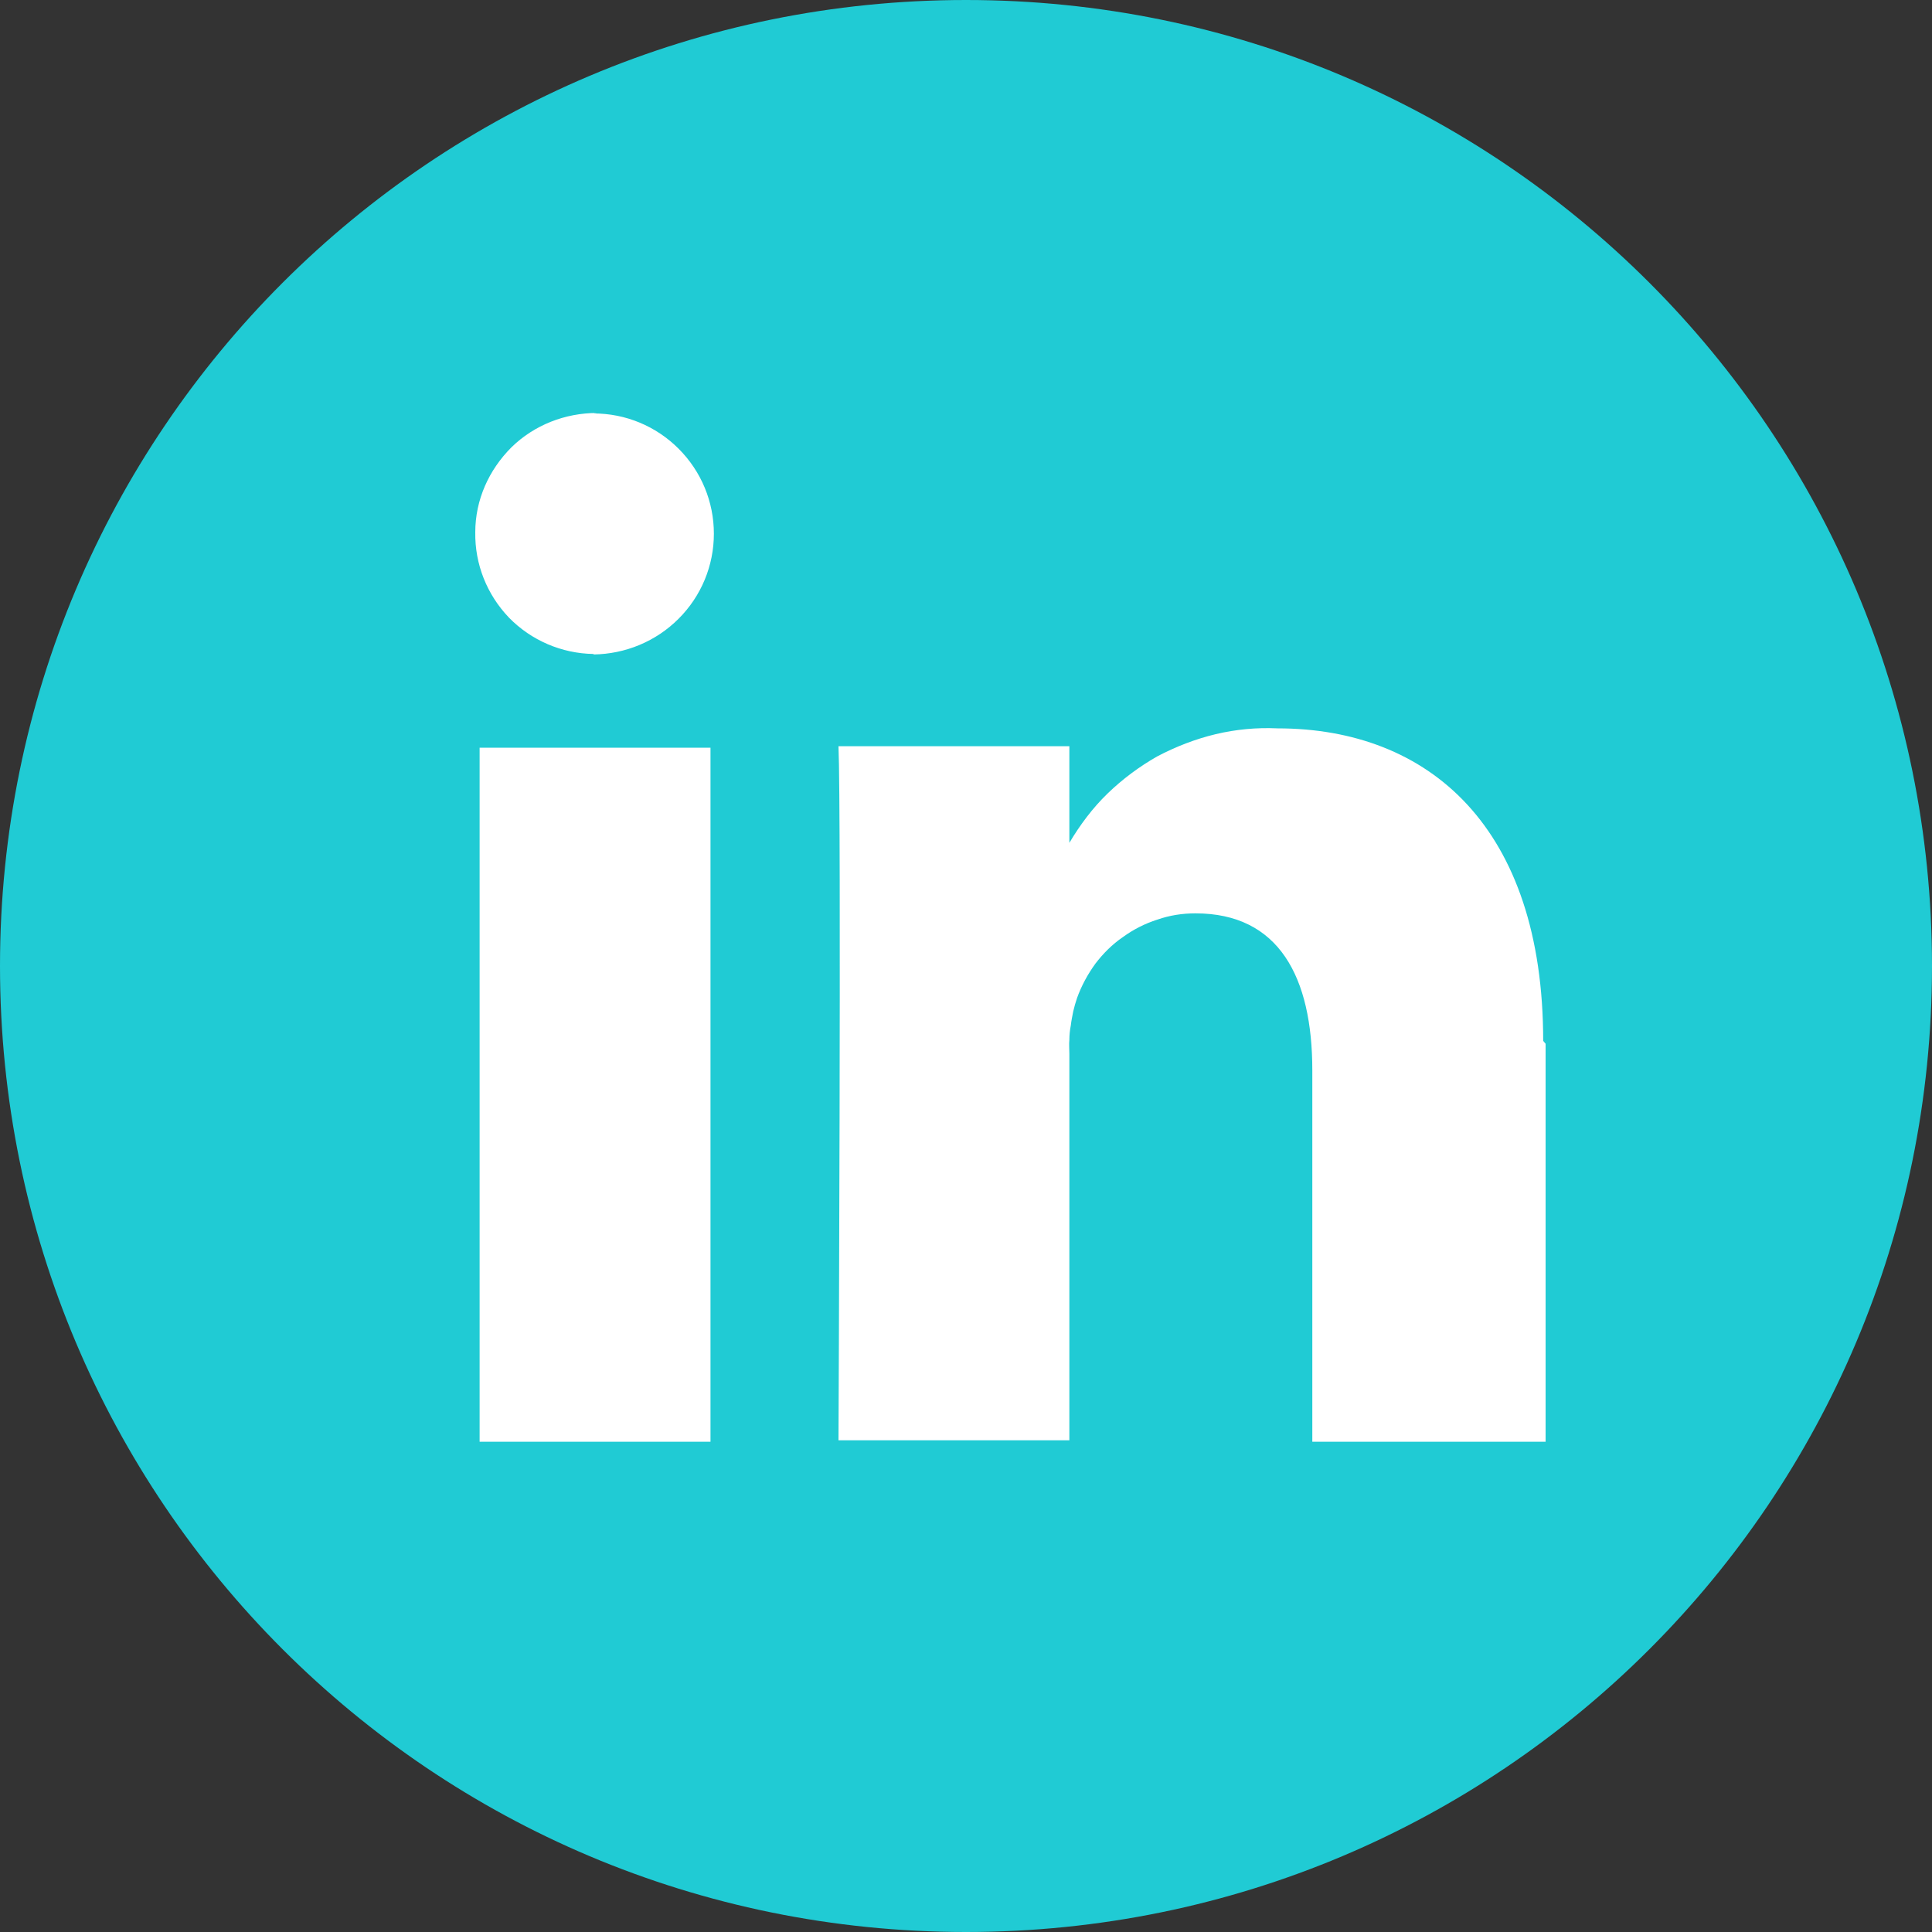 <svg version="1.2" baseProfile="tiny-ps" xmlns="http://www.w3.org/2000/svg" viewBox="0 0 40 40" width="40" height="40">
	<rect x="0" y="0" width="40" height="40" fill="#333333" stroke="none"/>
	<title>linkedin-svg</title>
	<style>
		tspan { white-space:pre }
		.shp0 { fill: #20cbd4 } 
		.shp1 { fill: #ffffff } 
	</style>
	<g id="Layer_2">
		<g id="Layer_1-2">
			<path id="Layer" class="shp0" d="M20 40C8.94 40 0 31.06 0 20C0 8.94 8.94 0 20 0C31.06 0 40 8.94 40 20C40 31.06 31.06 40 20 40Z" />
			<path id="Layer" fill-rule="evenodd" class="shp1" d="M32 21.61L32 29.85L27.17 29.85L27.17 22.16C27.17 20.23 26.48 18.91 24.75 18.91C24.48 18.91 24.22 18.95 23.96 19.04C23.71 19.12 23.47 19.24 23.25 19.4C23.03 19.55 22.84 19.74 22.68 19.95C22.52 20.17 22.39 20.41 22.3 20.66C22.27 20.75 22.24 20.85 22.22 20.94C22.2 21.04 22.18 21.14 22.17 21.23C22.15 21.33 22.14 21.43 22.14 21.53C22.13 21.62 22.14 21.72 22.14 21.82L22.14 29.82L17.36 29.82C17.36 29.82 17.42 16.82 17.36 15.45L22.14 15.45L22.14 17.45C22.36 17.08 22.62 16.73 22.93 16.43C23.24 16.13 23.59 15.87 23.96 15.66C24.34 15.46 24.75 15.3 25.17 15.2C25.59 15.1 26.02 15.06 26.45 15.08C29.59 15.08 31.95 17.13 31.95 21.55L32 21.61ZM12.29 8.56C12.95 8.56 13.58 8.82 14.05 9.29C14.52 9.76 14.78 10.39 14.78 11.05C14.78 11.71 14.52 12.34 14.05 12.81C13.58 13.28 12.95 13.54 12.29 13.55L12.29 13.54C11.63 13.53 11 13.26 10.54 12.79C10.08 12.31 9.83 11.68 9.84 11.02C9.84 10.35 10.12 9.73 10.59 9.26C11.06 8.8 11.7 8.55 12.36 8.55L12.29 8.56ZM9.93 15.48L14.71 15.48L14.71 29.85L9.93 29.85L9.93 15.48Z" />
		</g>
	</g>
</svg>